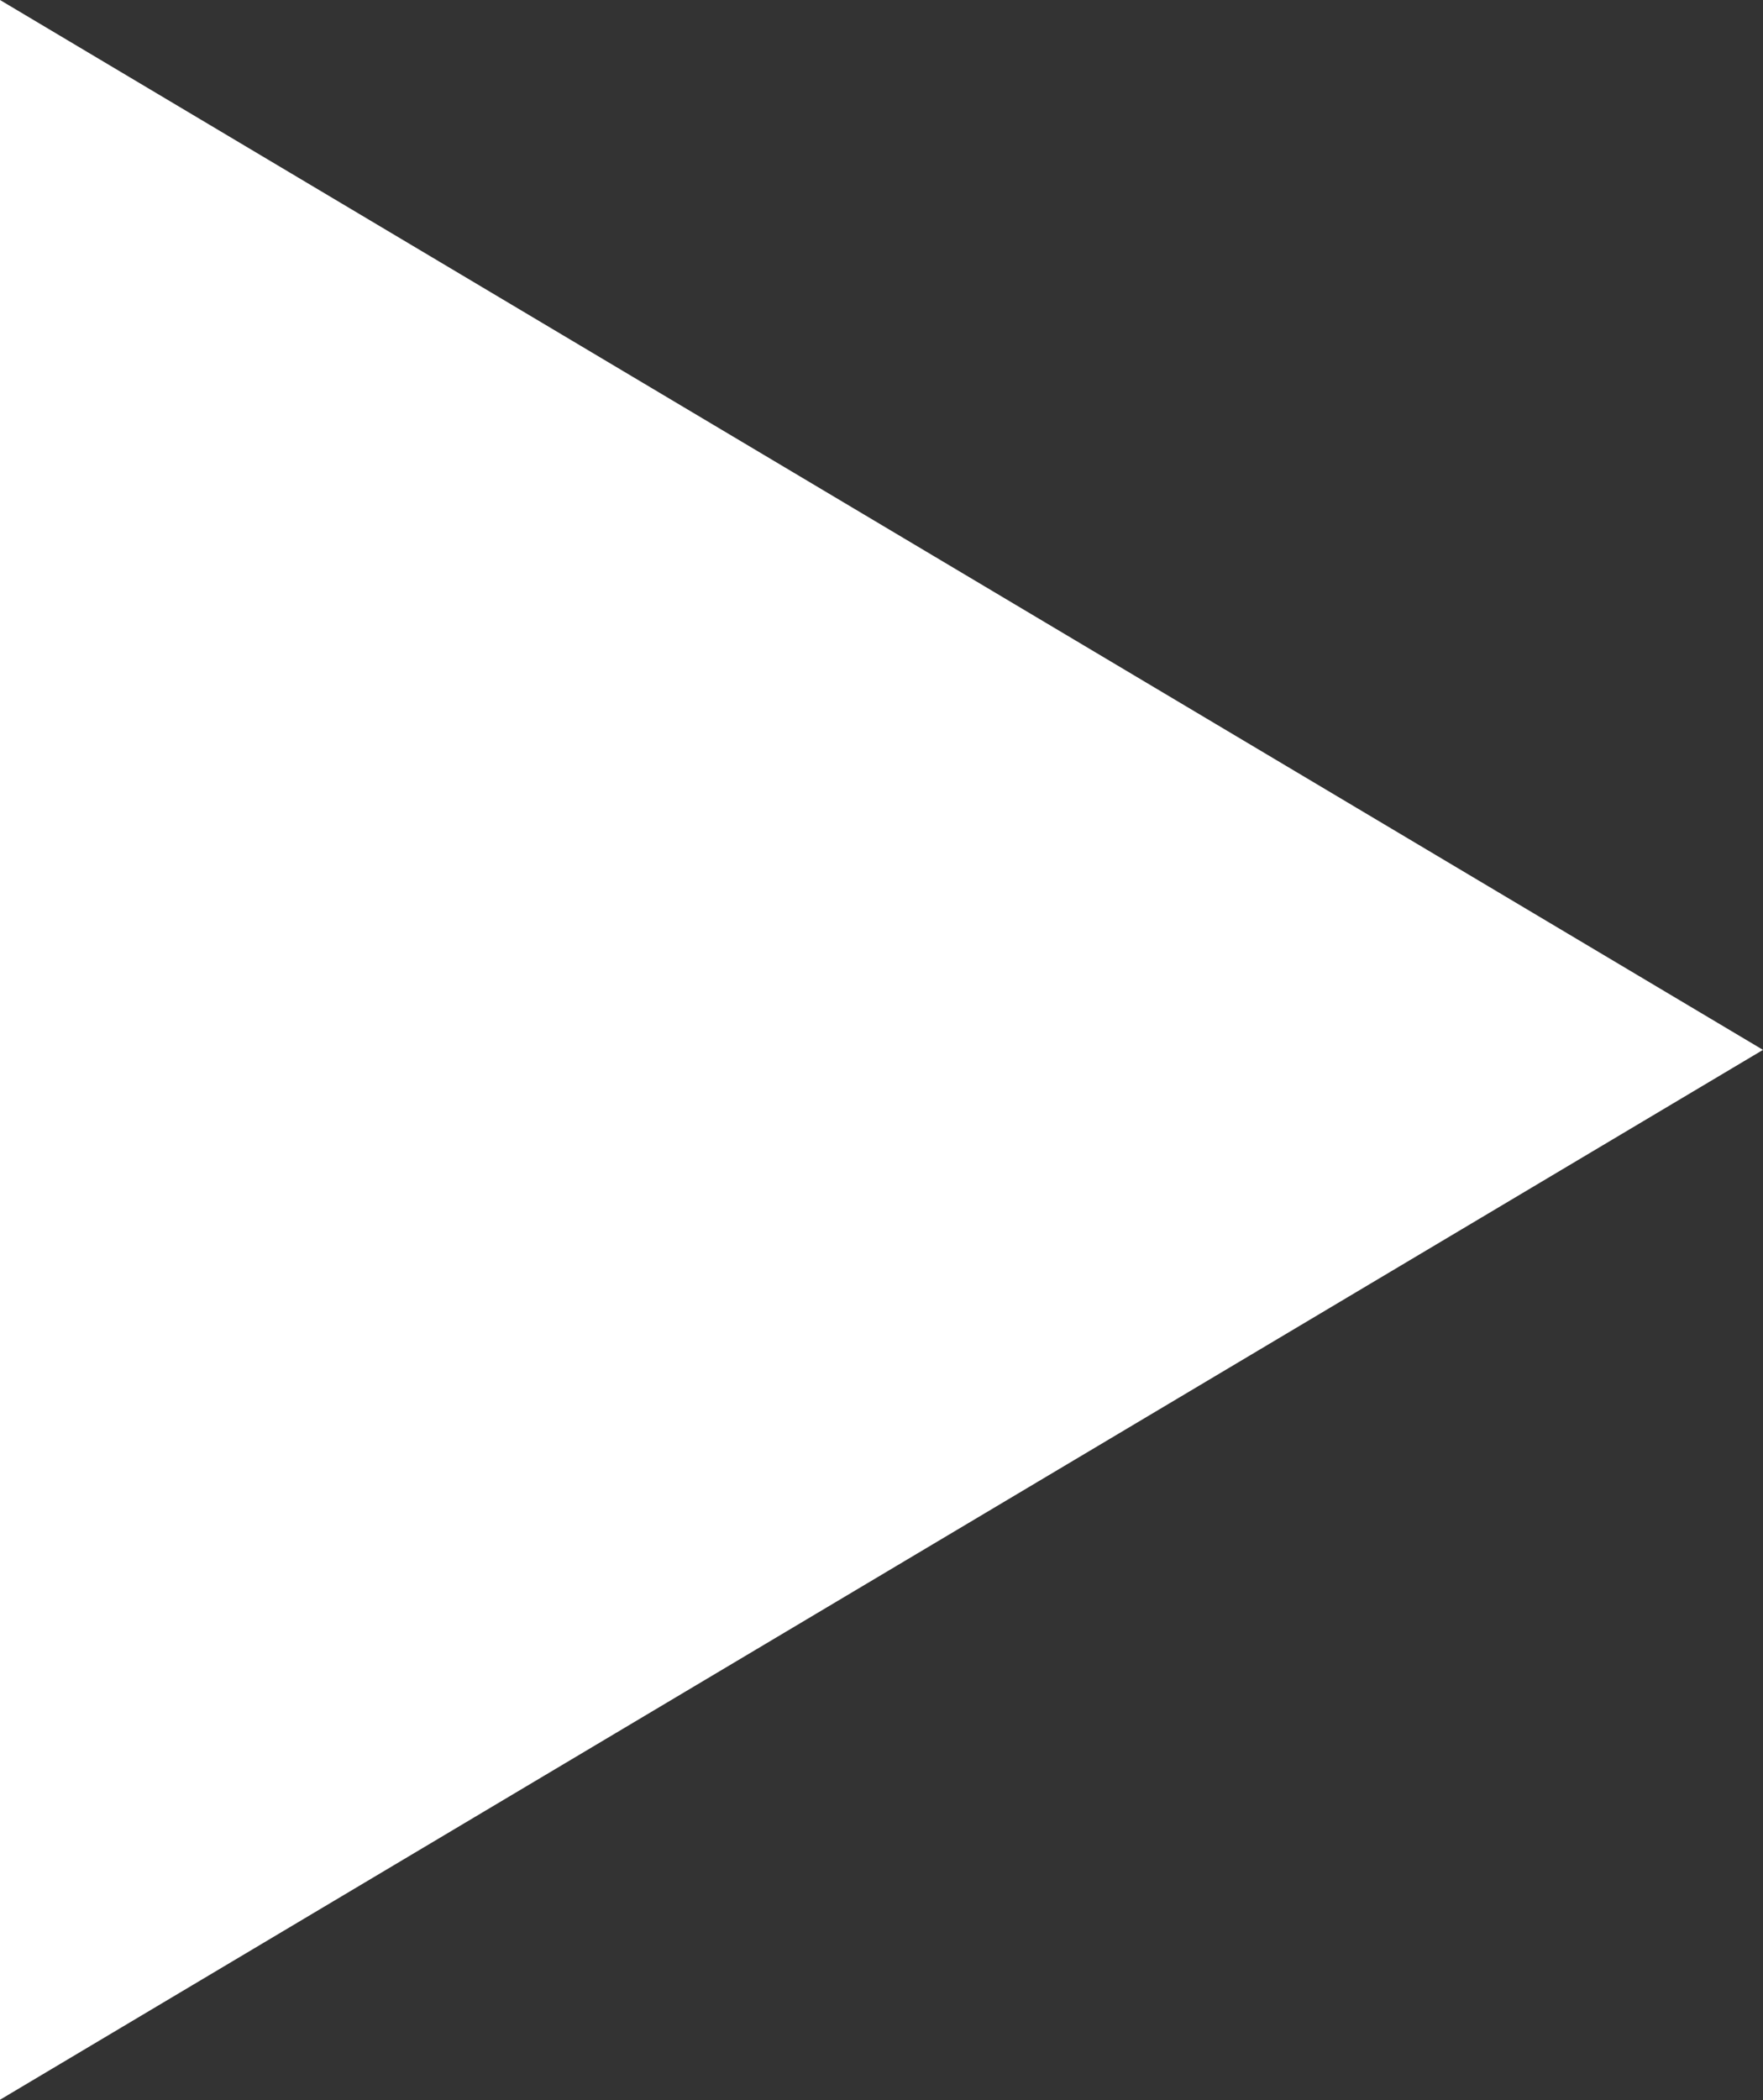 <svg xmlns="http://www.w3.org/2000/svg" width="19.485" height="23.205" viewBox="0 0 19.485 23.205">
  <rect x="0" y="0" width="19.485" height="23.205" fill="#333333" stroke="none"/>
  <path id="Polygon_13" data-name="Polygon 13" d="M11.6,0l11.6,19.485H0Z" transform="translate(19.485) rotate(90)" fill="#fff"/>
</svg>
